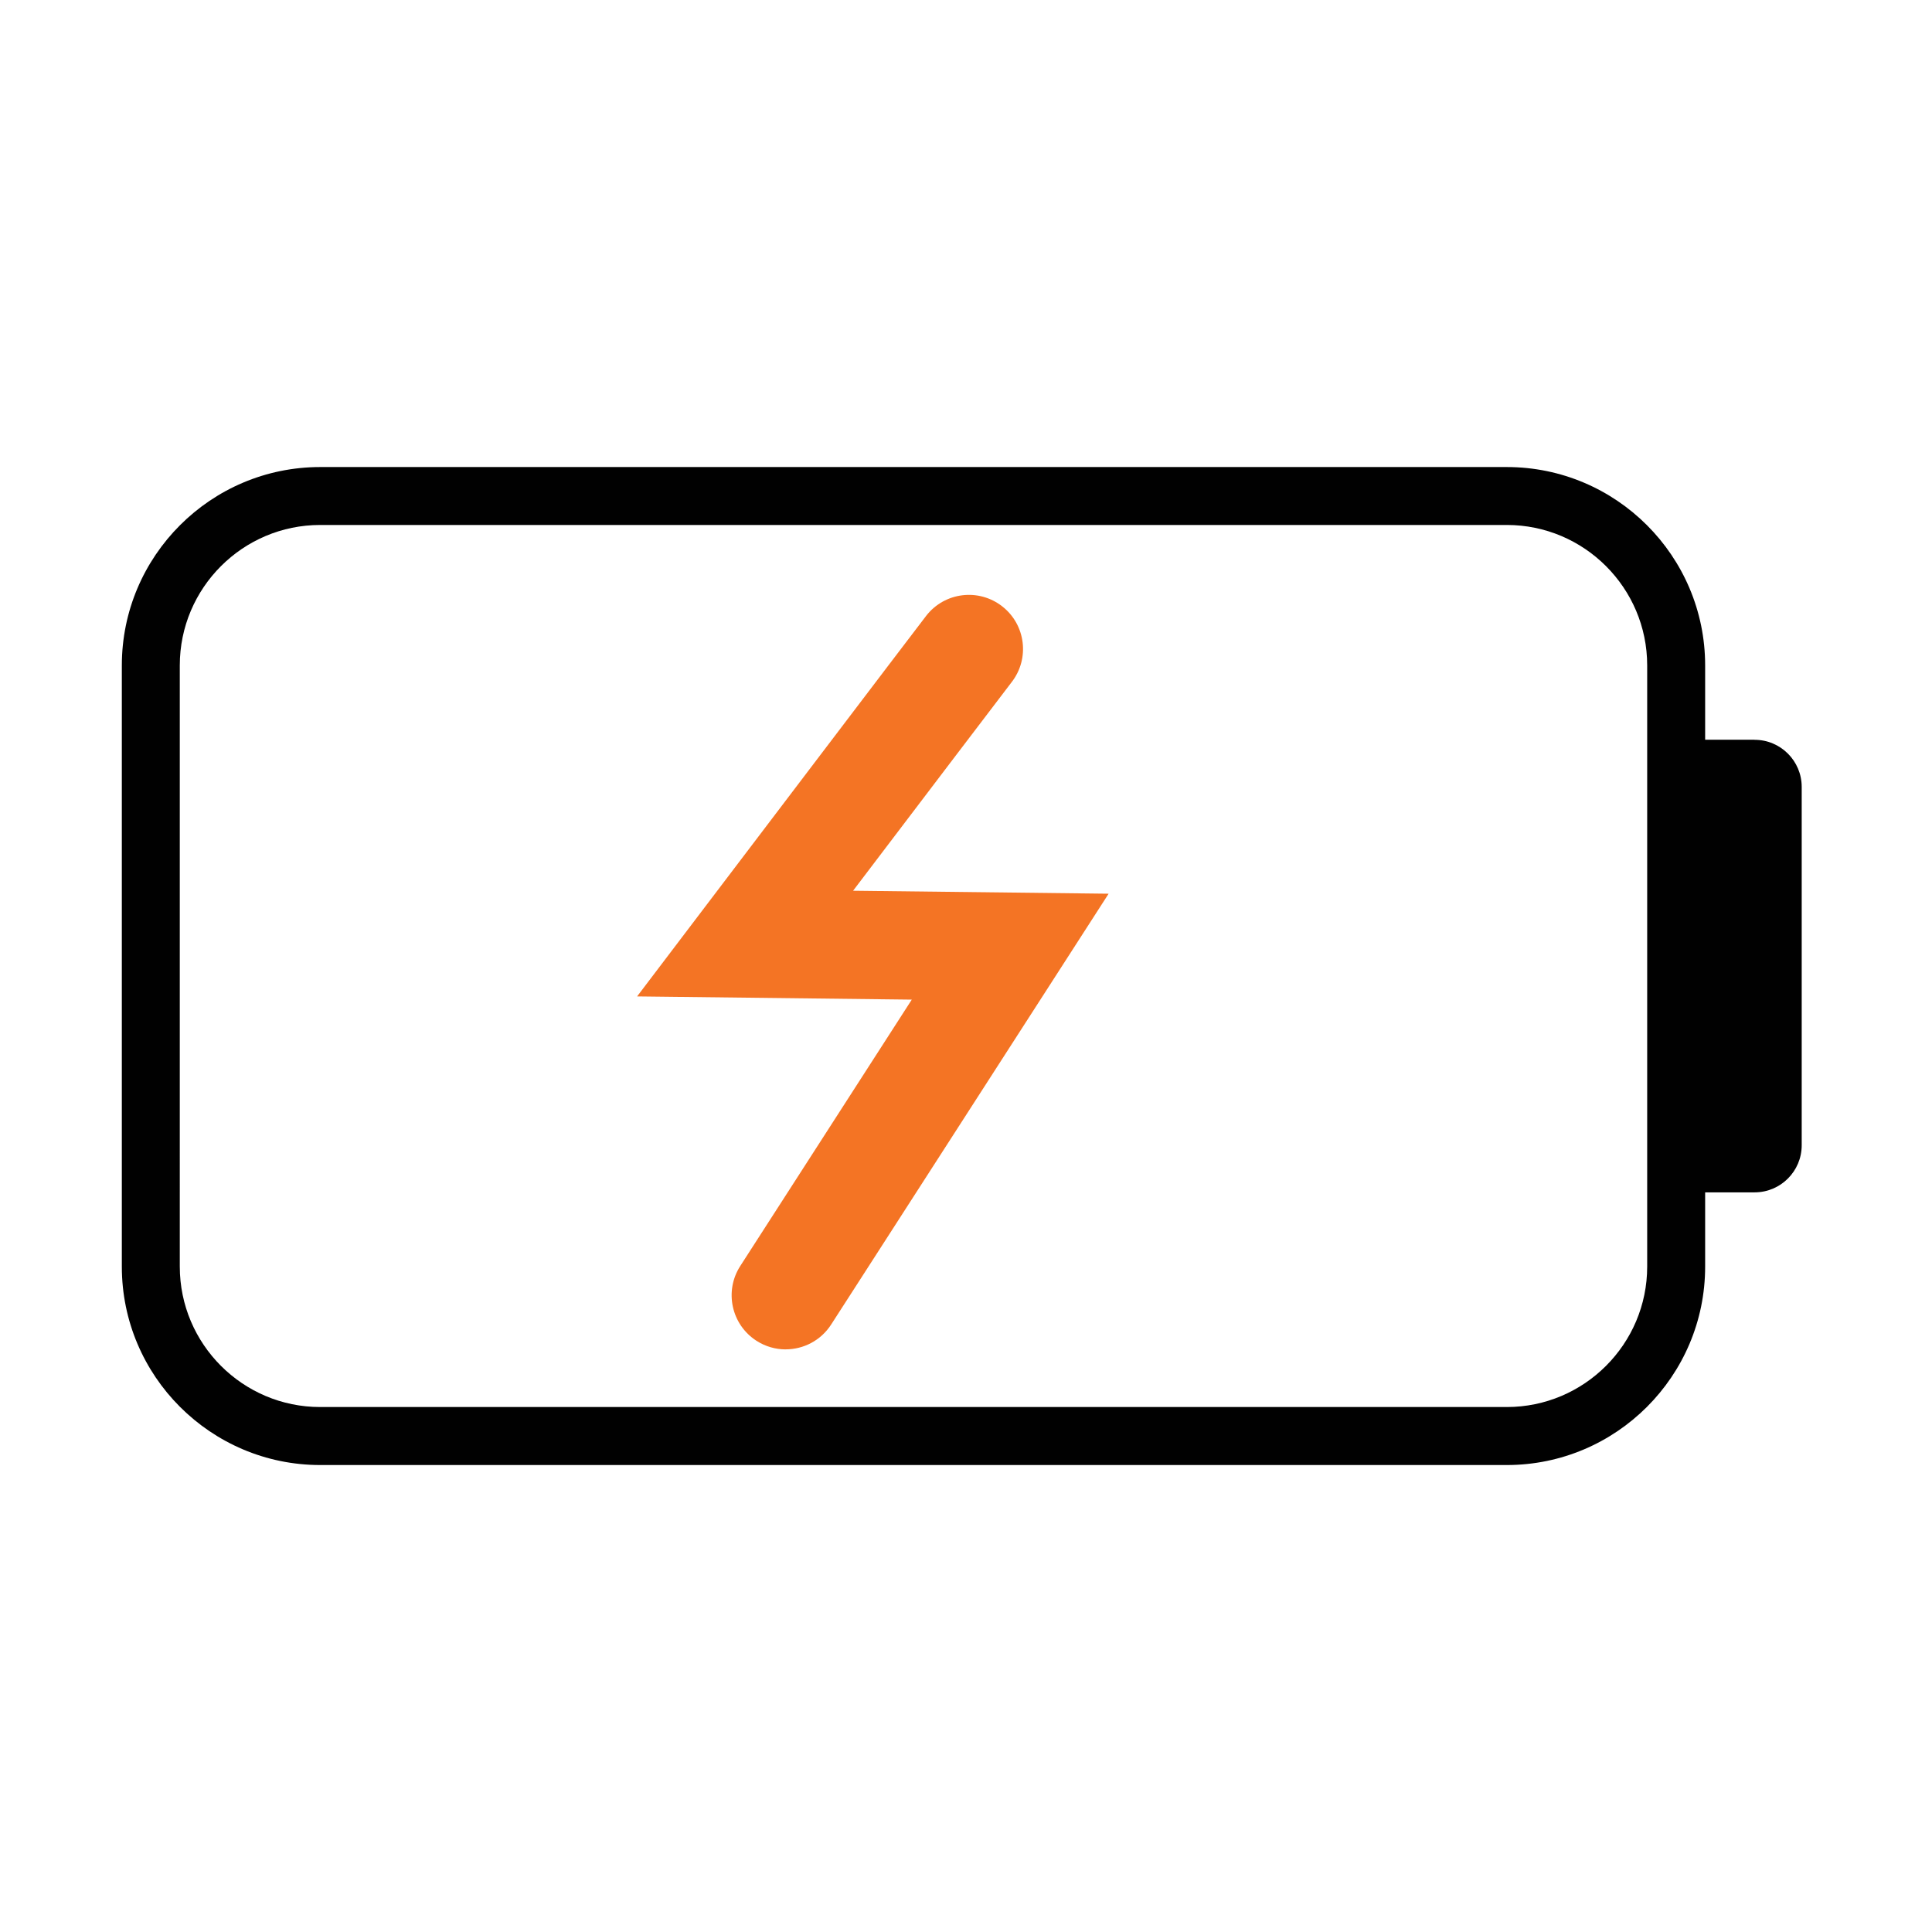 <svg xmlns="http://www.w3.org/2000/svg" id="Layer_1" viewBox="0 0 500 500"><defs><style>.cls-1{fill:#f47424;}.cls-2{fill:#010101;}</style></defs><path class="cls-2" d="M454.09,191.44h-12.8v-19.23c0-28.31-23.03-51.34-51.34-51.34H82.87c-28.31,0-51.34,23.03-51.34,51.34v155.6c0,28.31,23.03,51.34,51.34,51.34H389.95c28.31,0,51.34-23.03,51.34-51.34v-19.23h12.8c6.73,0,12.19-5.46,12.19-12.19v-92.74c0-6.73-5.46-12.19-12.19-12.19Zm-27.8,136.36c0,20.04-16.3,36.34-36.34,36.34H82.87c-20.04,0-36.34-16.3-36.34-36.34V172.2c0-20.04,16.3-36.34,36.34-36.34H389.95c20.04,0,36.34,16.3,36.34,36.34v155.6Z"></path><path class="cls-1" d="M203.34,349.22c-2.6,0-5.22-.72-7.57-2.23-6.5-4.19-8.38-12.85-4.19-19.35l44.39-68.94-71.09-.83,16.8-22.14c2.27-2.99,55.64-73.31,58.04-76.39,4.76-6.1,13.55-7.18,19.65-2.42,6.1,4.76,7.18,13.55,2.42,19.65-1.38,1.77-23.27,30.59-41.01,53.95l66.13,.77-71.81,111.5c-2.68,4.16-7.18,6.42-11.78,6.42Z"></path></svg>